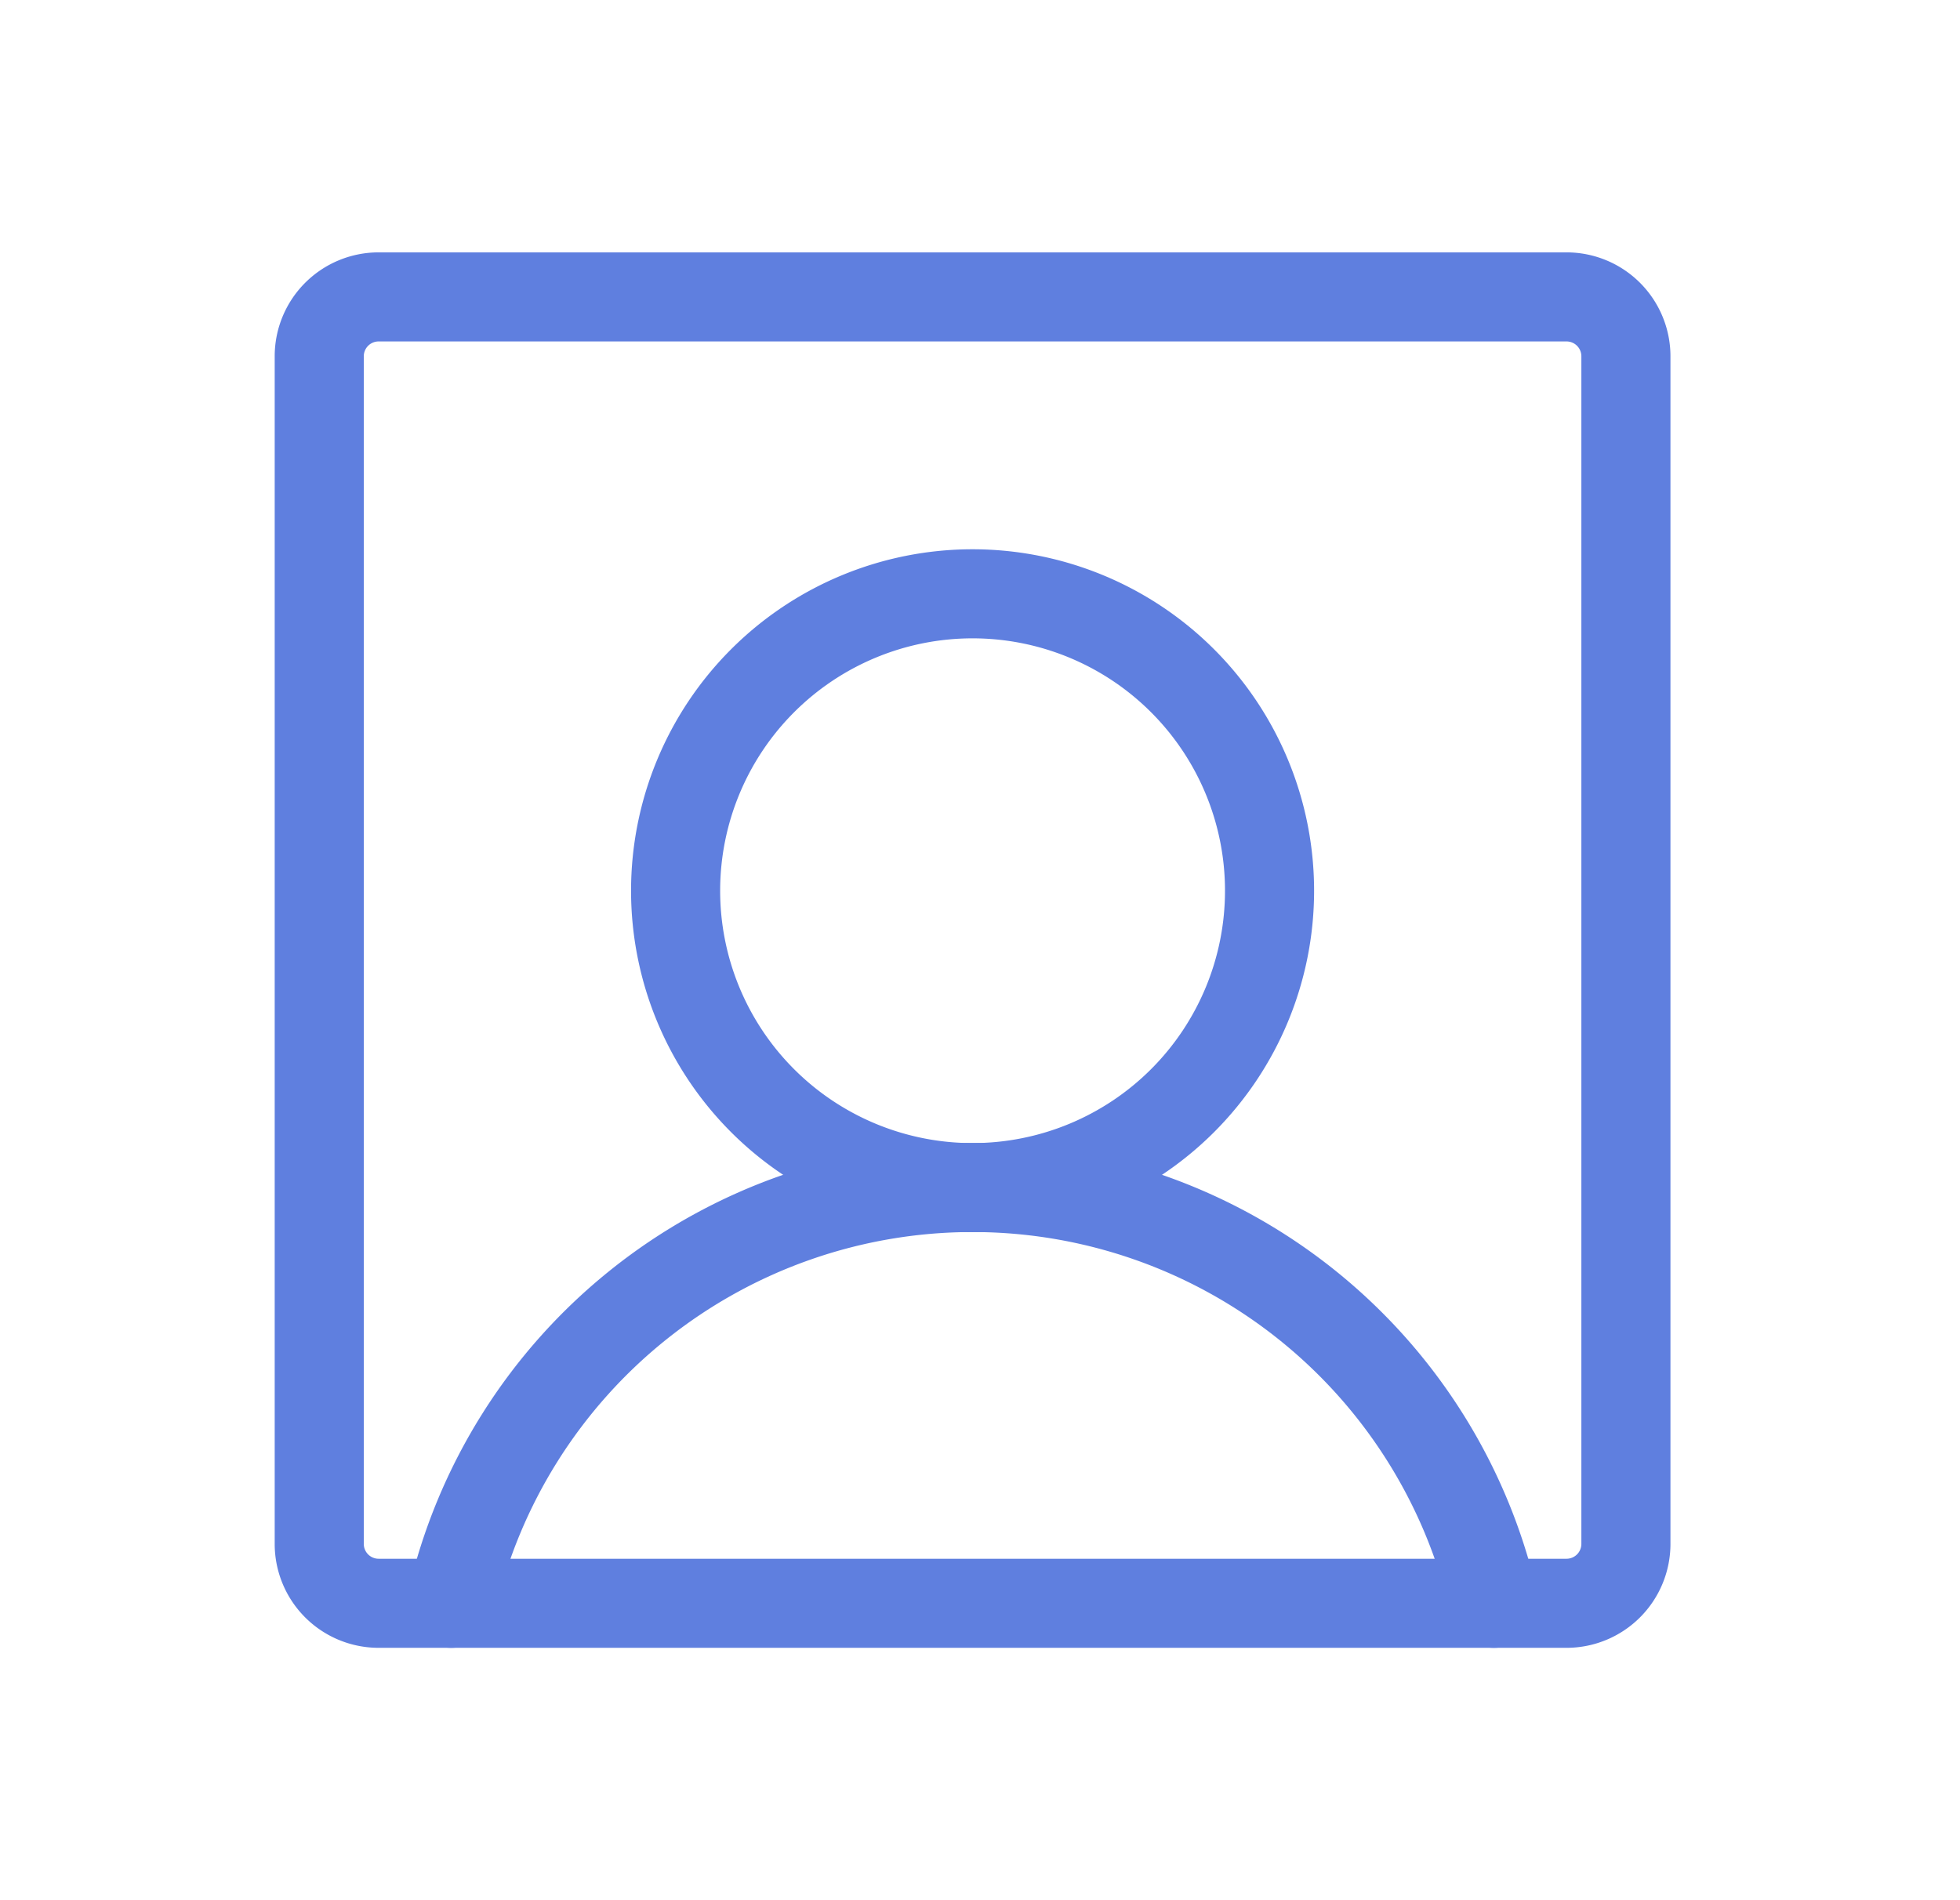 <svg xmlns="http://www.w3.org/2000/svg" width="33" height="32" fill="none" viewBox="0 0 33 32"><path stroke="#5F7FDF" stroke-linecap="round" stroke-linejoin="round" stroke-width="1.5" d="M16.375 20a5 5 0 1 0 0-10 5 5 0 0 0 0 10"/><path stroke="#5F7FDF" stroke-linecap="round" stroke-linejoin="round" stroke-width="1.5" d="M7.598 27a9.002 9.002 0 0 1 17.554 0"/><path stroke="#5F7FDF" stroke-linecap="round" stroke-linejoin="round" stroke-width="1.5" d="M26.375 5h-20a1 1 0 0 0-1 1v20a1 1 0 0 0 1 1h20a1 1 0 0 0 1-1V6a1 1 0 0 0-1-1"/></svg>